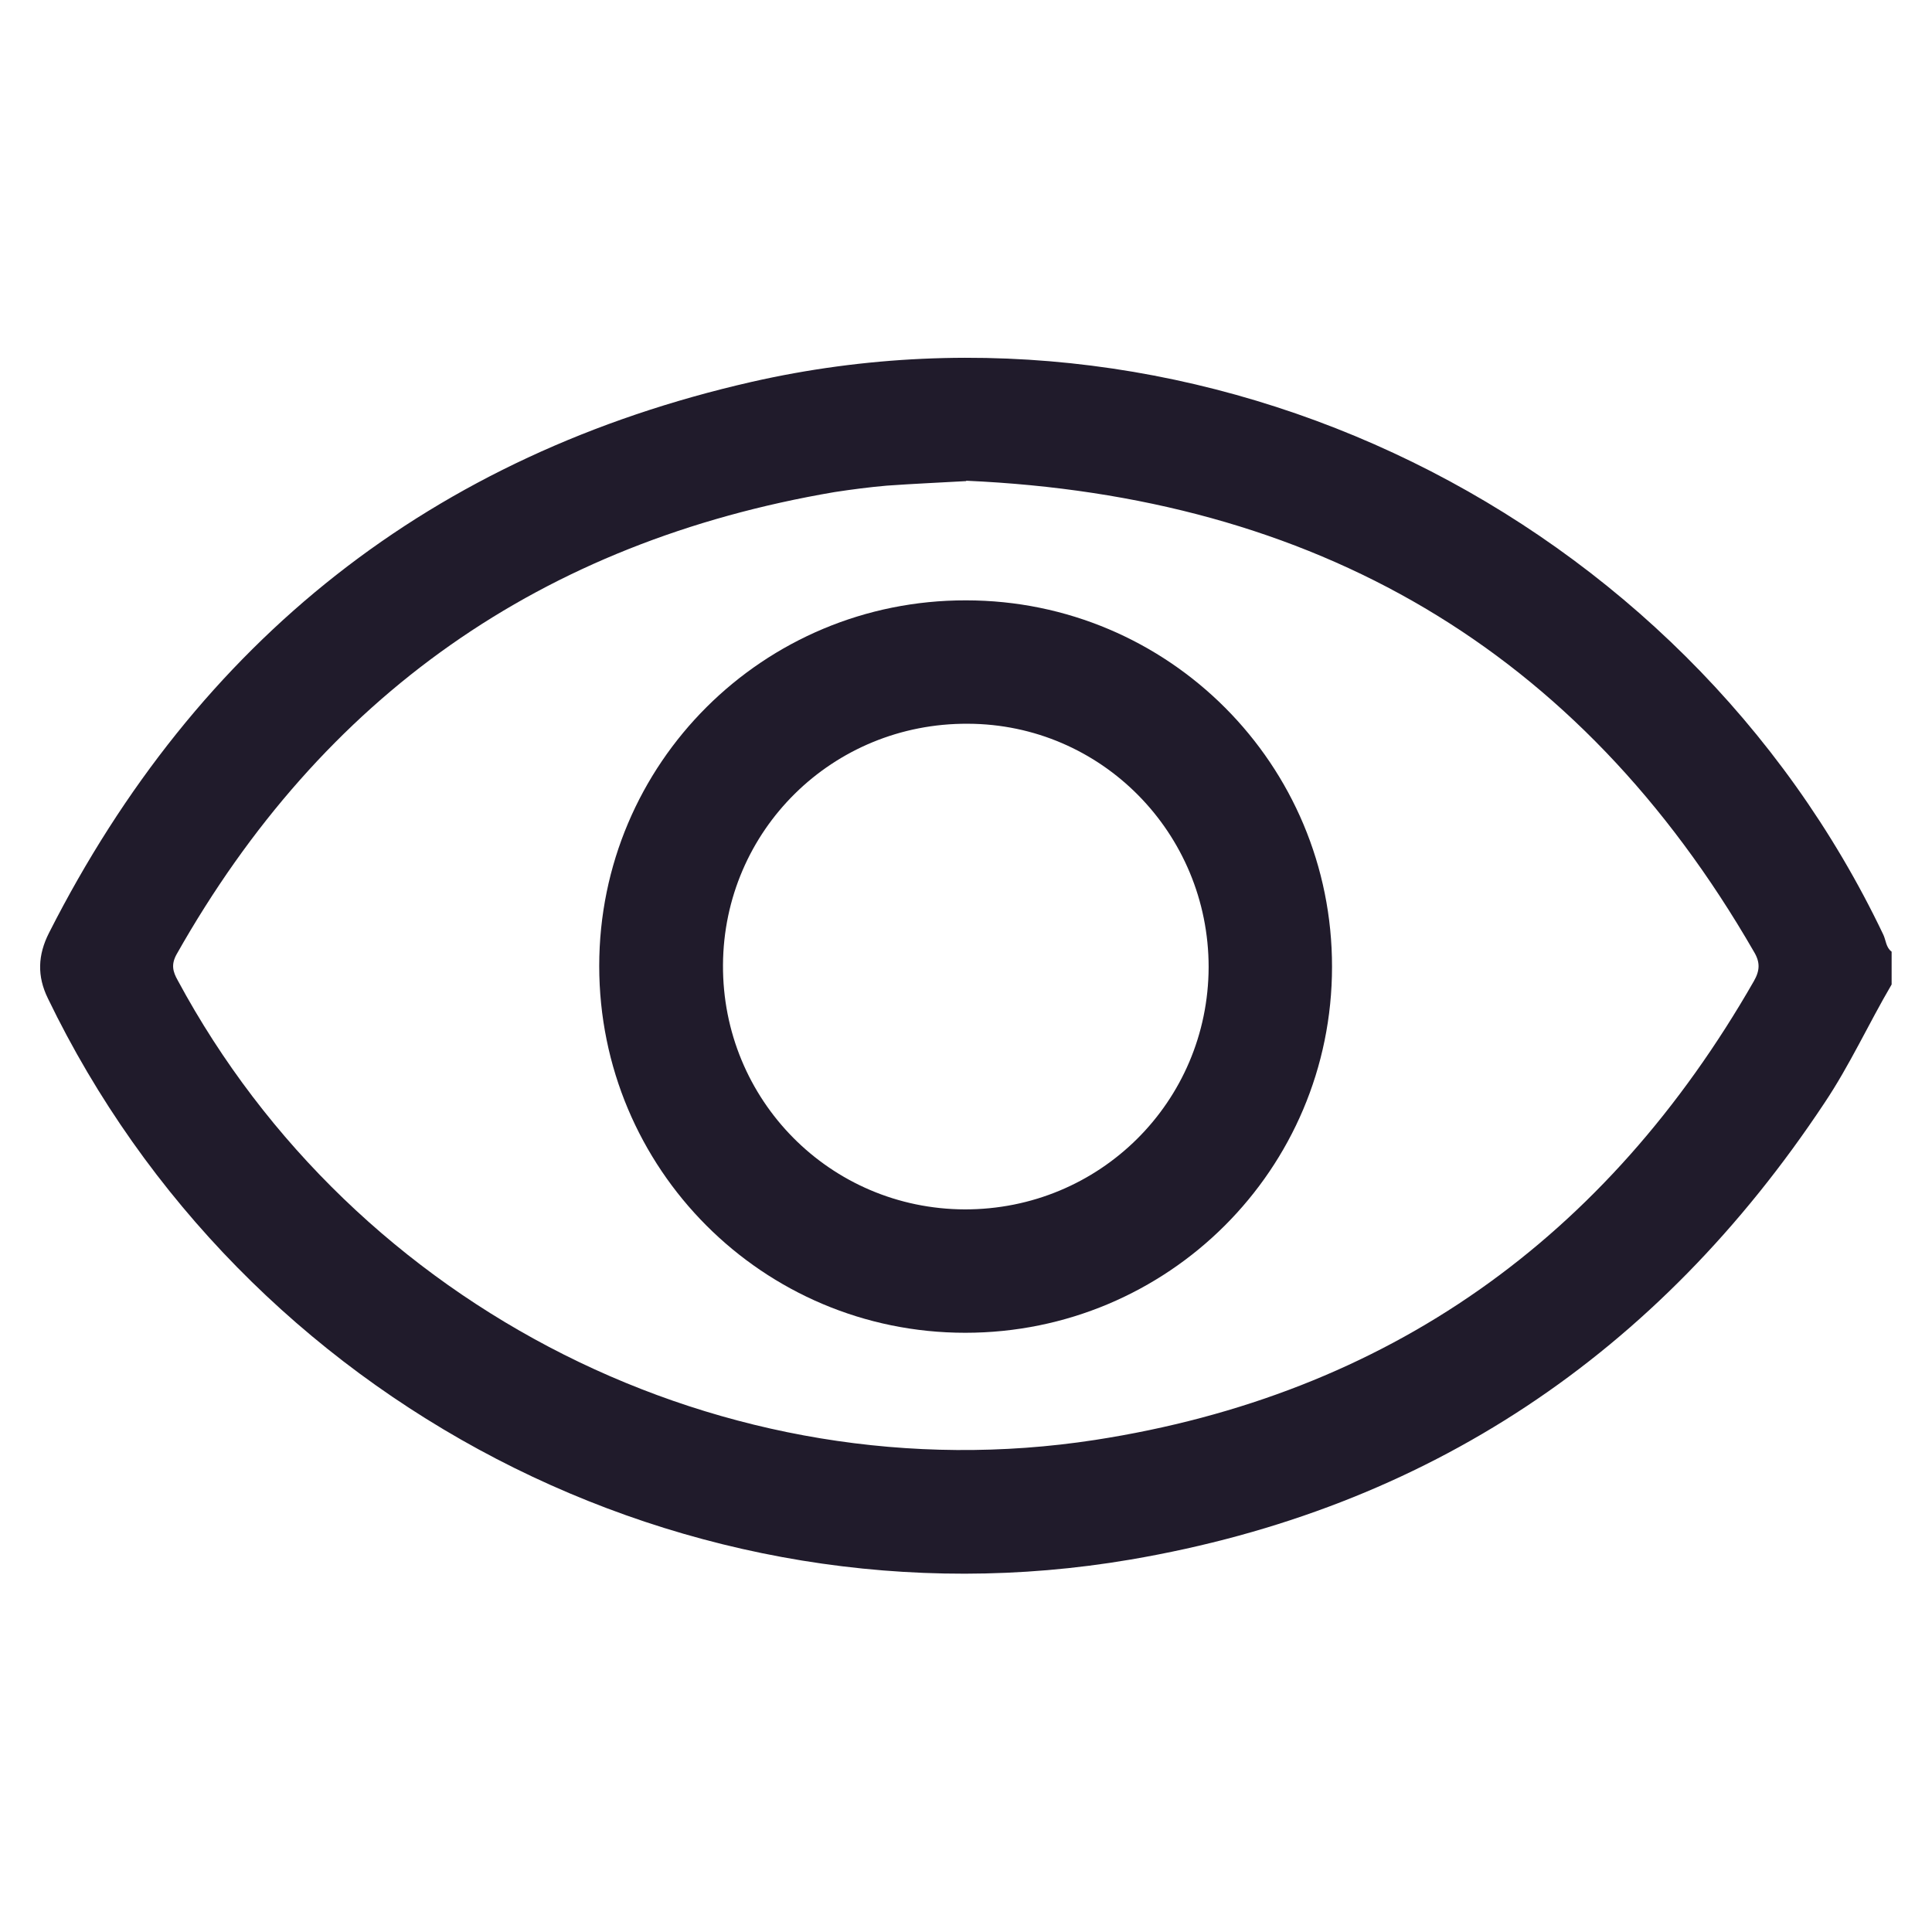 <?xml version="1.0" encoding="UTF-8"?>
<svg xmlns="http://www.w3.org/2000/svg" id="a" width="18.1cm" height="18.1cm" viewBox="0 0 512 512">
  <path d="M501.3,260.9c-6.1,10.4-11.1,21.4-17.8,31.4-44.1,66.5-105.3,107.6-183.9,121-117.3,20-235.2-41.6-286.9-148.7-2.9-5.9-2.7-11.5.3-17.4,39.4-77.6,101.6-126.7,186.2-146,120.2-27.3,246.8,35.1,299.9,146.5.7,1.5.7,3.4,2.2,4.5v8.6ZM256,127.5c-7,.4-14,.7-21,1.2-4.6.4-9.2,1-13.8,1.7-77.6,13.2-135.7,54-174.4,122.5-1.5,2.7-1,4.6.3,6.9,46.8,87,145.1,136.9,243.1,121.8,77.6-12,135.6-53.5,174.6-121.6,1.6-2.8,1.7-5,0-7.8-46.4-80.5-116.6-120.7-208.7-124.8Z" fill="#201b2b"></path>
  <path d="M353,256.2c0,53.7-43.5,97-97.2,97-53.7,0-97-43.5-97-97.2,0-53.7,43.5-97,97.2-96.9,53.7,0,97.1,43.5,97,97.2ZM255.6,320.5c35.8.1,64.6-28.5,64.7-64.2,0-35.5-28.4-64.4-63.8-64.5-35.9-.2-64.7,28.3-64.9,63.9-.2,35.8,28.4,64.7,64.1,64.8Z" fill="#201b2b"></path>
</svg>

